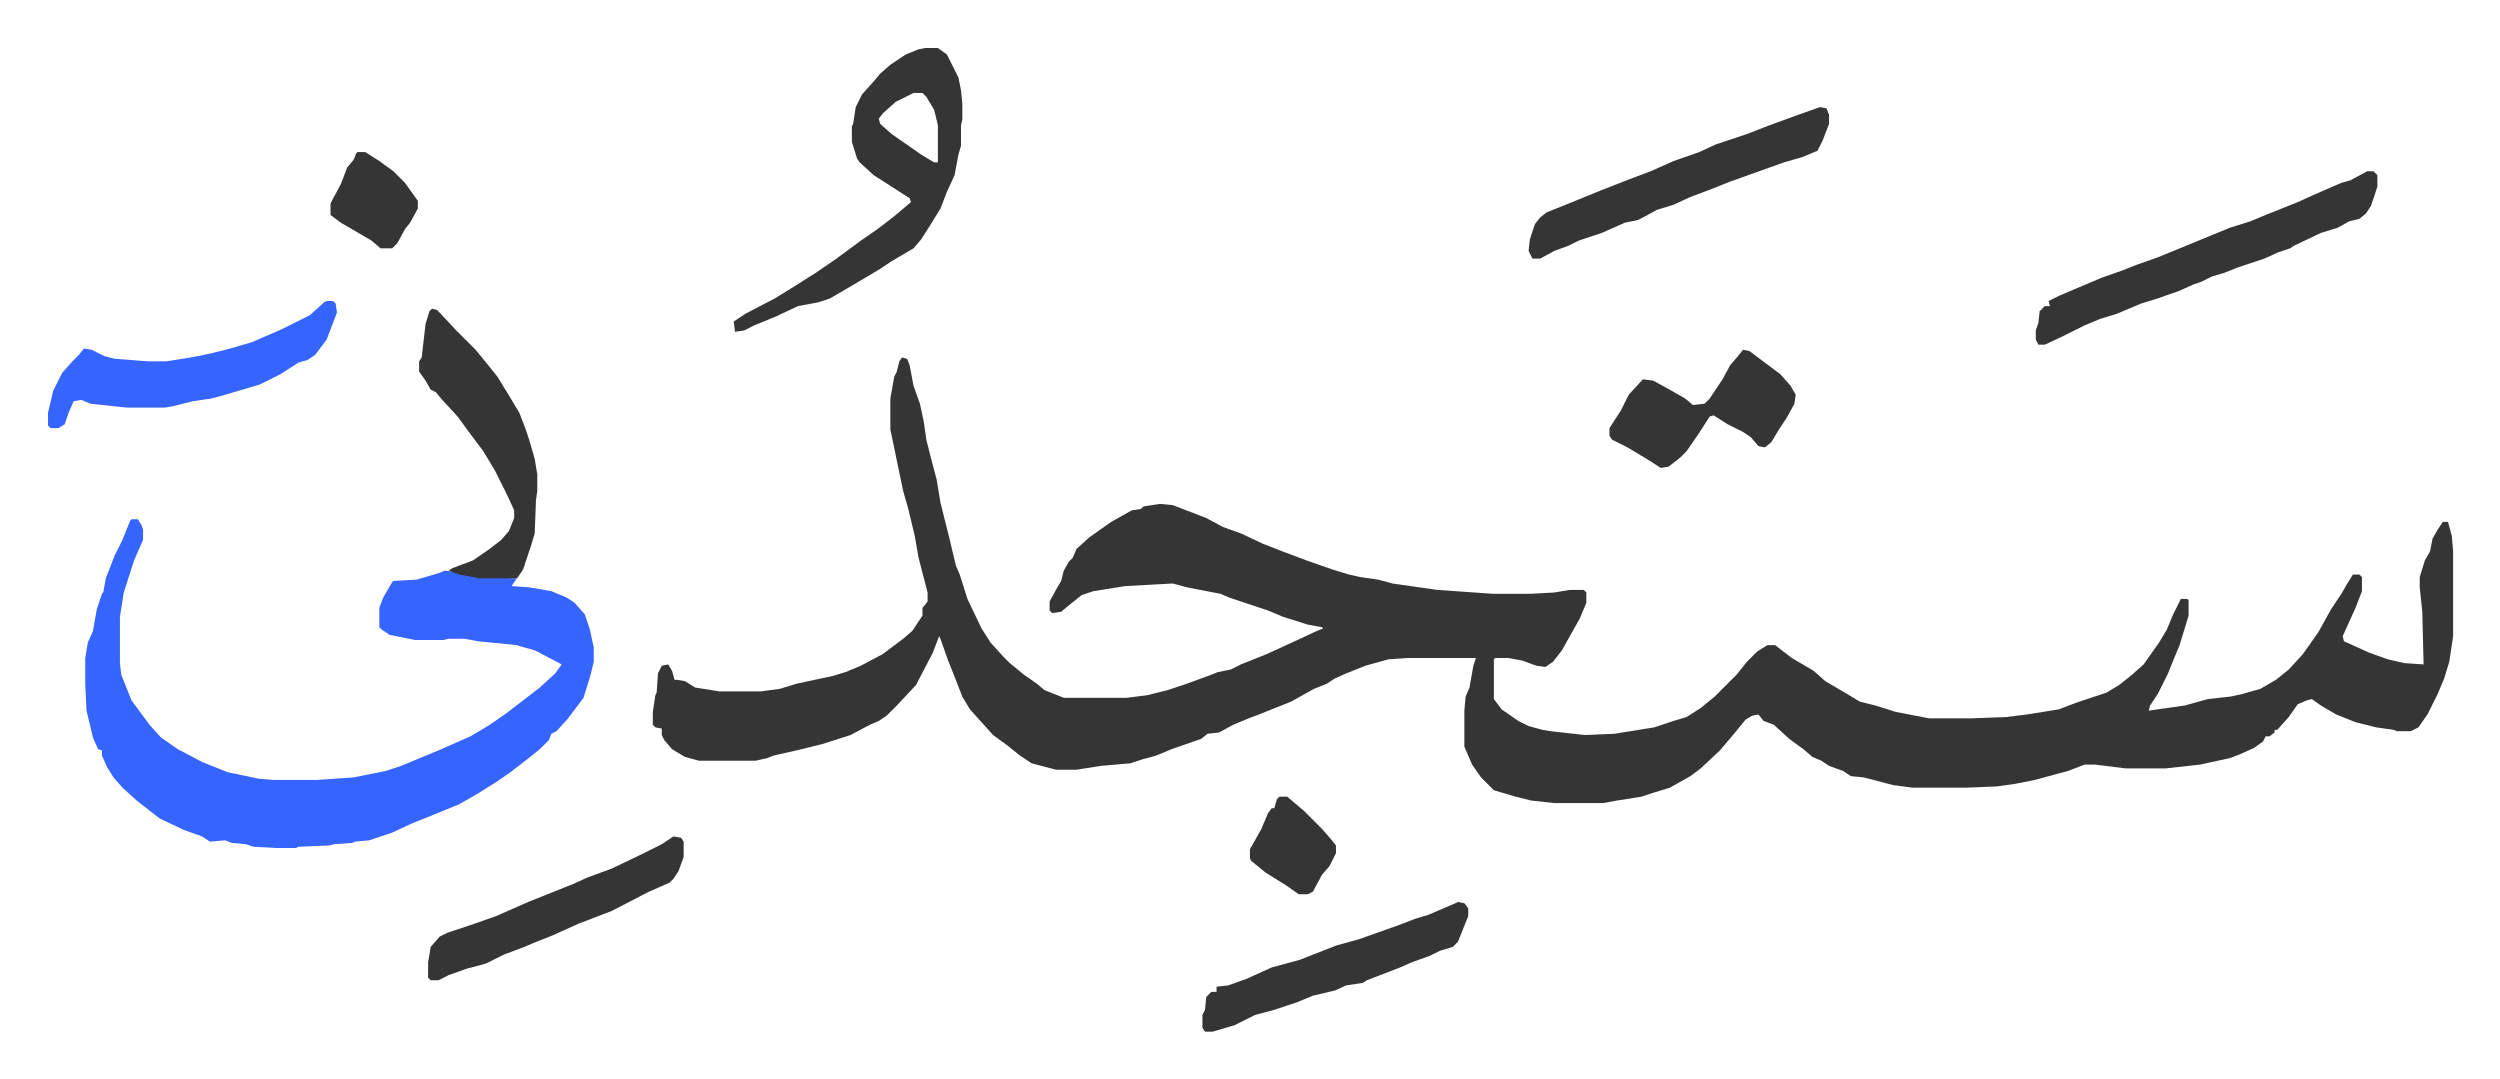 <svg xmlns="http://www.w3.org/2000/svg" viewBox="-37.4 368.6 1946.9 839.9">
    <path fill="#353535" id="rule_normal" d="m665 647 4 1 2 5 3 16 5 14 3 14 2 14 3 12 5 19 3 18 7 28 5 21 3 7 6 19 11 23 7 11 10 11 5 5 11 9 10 7 6 5 15 6h49l16-2 16-4 15-5 19-7 5-2 10-2 8-4 20-8 24-11 15-7 5-2-1-1-11-2-19-6-12-5-30-10-7-3-26-5-11-3-37 2-25 4-9 3-10 8-6 5-7 1-2-2v-7l6-11 3-5 2-8 4-7 3-3 3-7 10-9 17-12 16-9 7-1 2-2 13-2 10 1 26 10 13 7 14 5 17 8 18 7 16 6 20 7 13 4 9 2 14 2 11 3 35 5 43 3h30l18-1 12-2h11l2 2v8l-5 12-14 25-7 9-6 4-7-1-11-4-11-2h-10l-1 1v31l6 8 13 9 8 4 11 3 6 1 27 3 23-1 31-5 15-5 10-3 11-7 11-9 17-17 8-10 8-8 8-5h6l13 10 17 10 9 8 17 10 10 6 12 3 16 5 26 5h33l27-1 16-2 25-4 13-5 24-8 10-6 10-8 9-8 12-17 6-10 5-12 6-12h5l1 1v12l-7 23-5 12-4 10-8 16-6 9-1 4 28-4 18-5 18-2 9-2 14-4 12-7 10-8 11-12 12-17 10-18 8-12 4-7 5-8h5l2 2v11l-5 13-10 22 1 4 20 9 14 5 13 3 15 1-1-41-2-19v-8l4-13 4-7 2-10 4-7 4-6h4l3 11 1 12v66l-3 20-4 13-5 12-8 16-7 10-6 3h-11l-2-1-14-2-16-4-15-6-12-7-7-5-4 1-7 3-7 10-9 10h-2v2l-4 3h-3l-2 4-7 5-11 5-8 3-23 5-27 3h-31l-24-3h-8l-13 5-26 7-15 3-14 2-24 1h-42l-15-2-23-6-10-1-6-4-11-4-6-4-7-3-7-6-11-8-12-11-8-3-4-5-5 1-5 3-9 11-11 13-15 14-8 6-16 9-13 4-9 3-19 3-11 2h-38l-18-2-12-3-17-5-10-10-7-10-6-14v-28l1-11 3-7 3-17 2-6h-53l-15 1-18 5-15 6-9 4-6 4-10 4-18 10-25 10-8 3-12 5-11 6-9 1-5 4-23 8-12 5-11 3-9 3-23 2-19 3h-16l-19-5-9-6-10-8-11-8-9-10-9-10-6-10-7-18-4-10-6-17-1-2-5 13-13 25-14 15-9 9-6 4-7 3-15 8-22 7-16 4-22 5-5 2-9 2h-44l-11-3-10-6-6-7-2-4v-5l-5-1-2-2v-10l2-13 1-2 1-15 3-6 5-1 3 5 2 7h2l6 1 8 5 19 3h32l15-2 13-4 28-6 10-3 12-5 17-9 16-12 7-6 8-12v-6l4-5v-7l-7-27-3-17-5-21-4-14-10-48v-24l3-17 2-4 2-8z"/>
    <path fill="#3564ff" id="rule_madd_obligatory_4_5_vowels" d="M65 773h5l3 5 1 3v8l-7 16-8 25-3 19v36l1 9 8 20 14 19 9 10 13 9 19 10 20 8 24 5 12 1h33l29-2 25-5 12-4 29-12 25-11 15-9 13-9 13-10 13-10 12-11 5-7-21-11-11-3-3-1-30-3-11-2h-12l-4 1h-22l-20-4-6-4-2-2v-15l3-8 7-12 1-1 18-1 17-5 5-2 9 1 12 3 6 1 29 1-4 6 14 1 17 3 12 5 6 4 8 9 4 12 3 14v11l-3 12-5 16-12 16-9 10-4 2-2 5-7 7-10 8-13 10-10 7-16 10-14 8-27 11-10 4-15 7-18 6-11 1-2 1-14 1-4 1-24 1-2 1h-15l-18-1-6-2-11-1-5-2-12 1-6-4-14-5-19-9-9-7-9-7-11-10-7-8-5-8-4-9v-4l-3-1-4-9-5-21-1-20v-21l2-12 4-9 3-17 4-12 1-1 2-11 7-18 6-12 6-15z"/>
    <path fill="#353535" id="rule_normal" d="M683 406h10l7 5 9 18 2 10 1 10v13l-1 4v16l-2 7-3 16-6 13-5 13-8 13-7 11-6 7-17 10-9 6-10 6-17 10-12 7-9 3-16 3-17 8-17 7-8 4-7 1-1-8 9-6 23-12 13-8 19-12 16-11 19-14 13-9 13-10 13-11-1-3-14-9-14-9-11-10-2-3-4-13v-12l1-2 2-13 5-10 9-10 5-6 8-7 12-8 10-4zm-9 35-14 7-10 9-3 4 1 4 9 8 23 16 10 6h3v-29l-3-12-6-10-3-3zm1132 61h5l3 3v9l-5 15-4 6-5 4-8 2-9 5-13 4-21 10-3 2-9 3-11 5-21 7-10 4-10 3-8 4-6 2-11 5-17 6-13 4-19 8-13 4-12 5-16 8-15 7h-5l-2-4v-7l2-6 1-9 4-4h4l-1-4 8-4 33-14 17-6 10-4 17-6 22-9 34-14 16-5 12-5 25-10 11-5 16-7 7-3 7-2z"/>
    <path fill="#3564ff" id="rule_madd_obligatory_4_5_vowels" d="M217 603h5l2 2 1 7-8 21-9 12-6 4-7 2-14 9-16 8-27 8-11 3-14 2-16 4-6 1H61l-28-3-7-3-6 1-4 9-3 9-5 3H2l-2-2v-10l4-17 7-14 8-9 5-5 4-5 6 1 10 5 8 2 26 2h14l19-3 15-3 16-4 17-5 23-10 22-11 11-10z"/>
    <path fill="#353535" id="rule_normal" d="m299 609 4 1 15 16 5 5 10 10 9 11 8 10 8 13 9 15 5 13 3 9 4 14 2 12v13l-1 7-1 26-3 10-6 18-4 6-1 1h-29l-16-3-8-3 3-2 16-6 13-9 9-7 6-7 4-10v-6l-5-11-10-20-9-15-12-16-8-11-12-13-5-6-4-2-4-7-5-7v-8l2-3 3-26 3-10zm1081-157 5 1 2 5v7l-5 13-4 8-12 5-14 4-42 15-15 6-16 6-13 6-13 4-11 6-4 2-10 2-18 8-18 6-8 4-11 4-11 6h-6l-3-6 1-9 4-12 4-5 5-4 15-6 27-11 23-9 16-6 18-8 20-7 13-6 24-8 18-7 22-8zm-282 619 5 1 3 4v6l-8 20-4 4-10 3-8 4-14 5-9 4-13 5-13 5-3 2-13 2-9 4-17 4-12 5-18 6-15 4-16 8-17 5h-6l-2-3v-10l2-4 1-10 4-4h4v-4l9-1 14-5 20-9 22-6 28-11 18-5 31-11 13-5 10-3 21-9zm222-430 5 1 8 6 16 12 8 9 4 7-1 7-6 11-6 9-6 10-5 4-5-1-6-7-6-4-12-6-11-7-3 1-9 14-9 13-5 5-9 7-6 1-11-7-15-9-12-6-2-3v-6l9-14 6-12 11-12 8 1 11 6 14 8 6 5 9-1 4-4 10-15 6-11 6-7zm-833 379 6 1 2 3v12l-4 11-4 6-3 3-16 7-29 15-26 10-20 9-15 6-7 3-16 6-14 7-15 4-14 5-8 4h-6l-2-2v-12l2-12 7-8 6-3 21-7 17-6 25-11 20-8 15-6 11-5 19-7 23-11 16-8zM241 487h6l11 7 11 8 9 9 10 14v6l-6 11-4 5-6 11-4 4h-9l-7-6-24-14-8-6v-9l8-15 5-13 5-6 2-5zm718 502h6l13 11 14 14 7 8 4 5v6l-5 10-6 7-7 13-4 2h-7l-10-7-16-10-11-9-1-2v-7l9-16 5-12 3-4h2l2-7z"/>
</svg>
